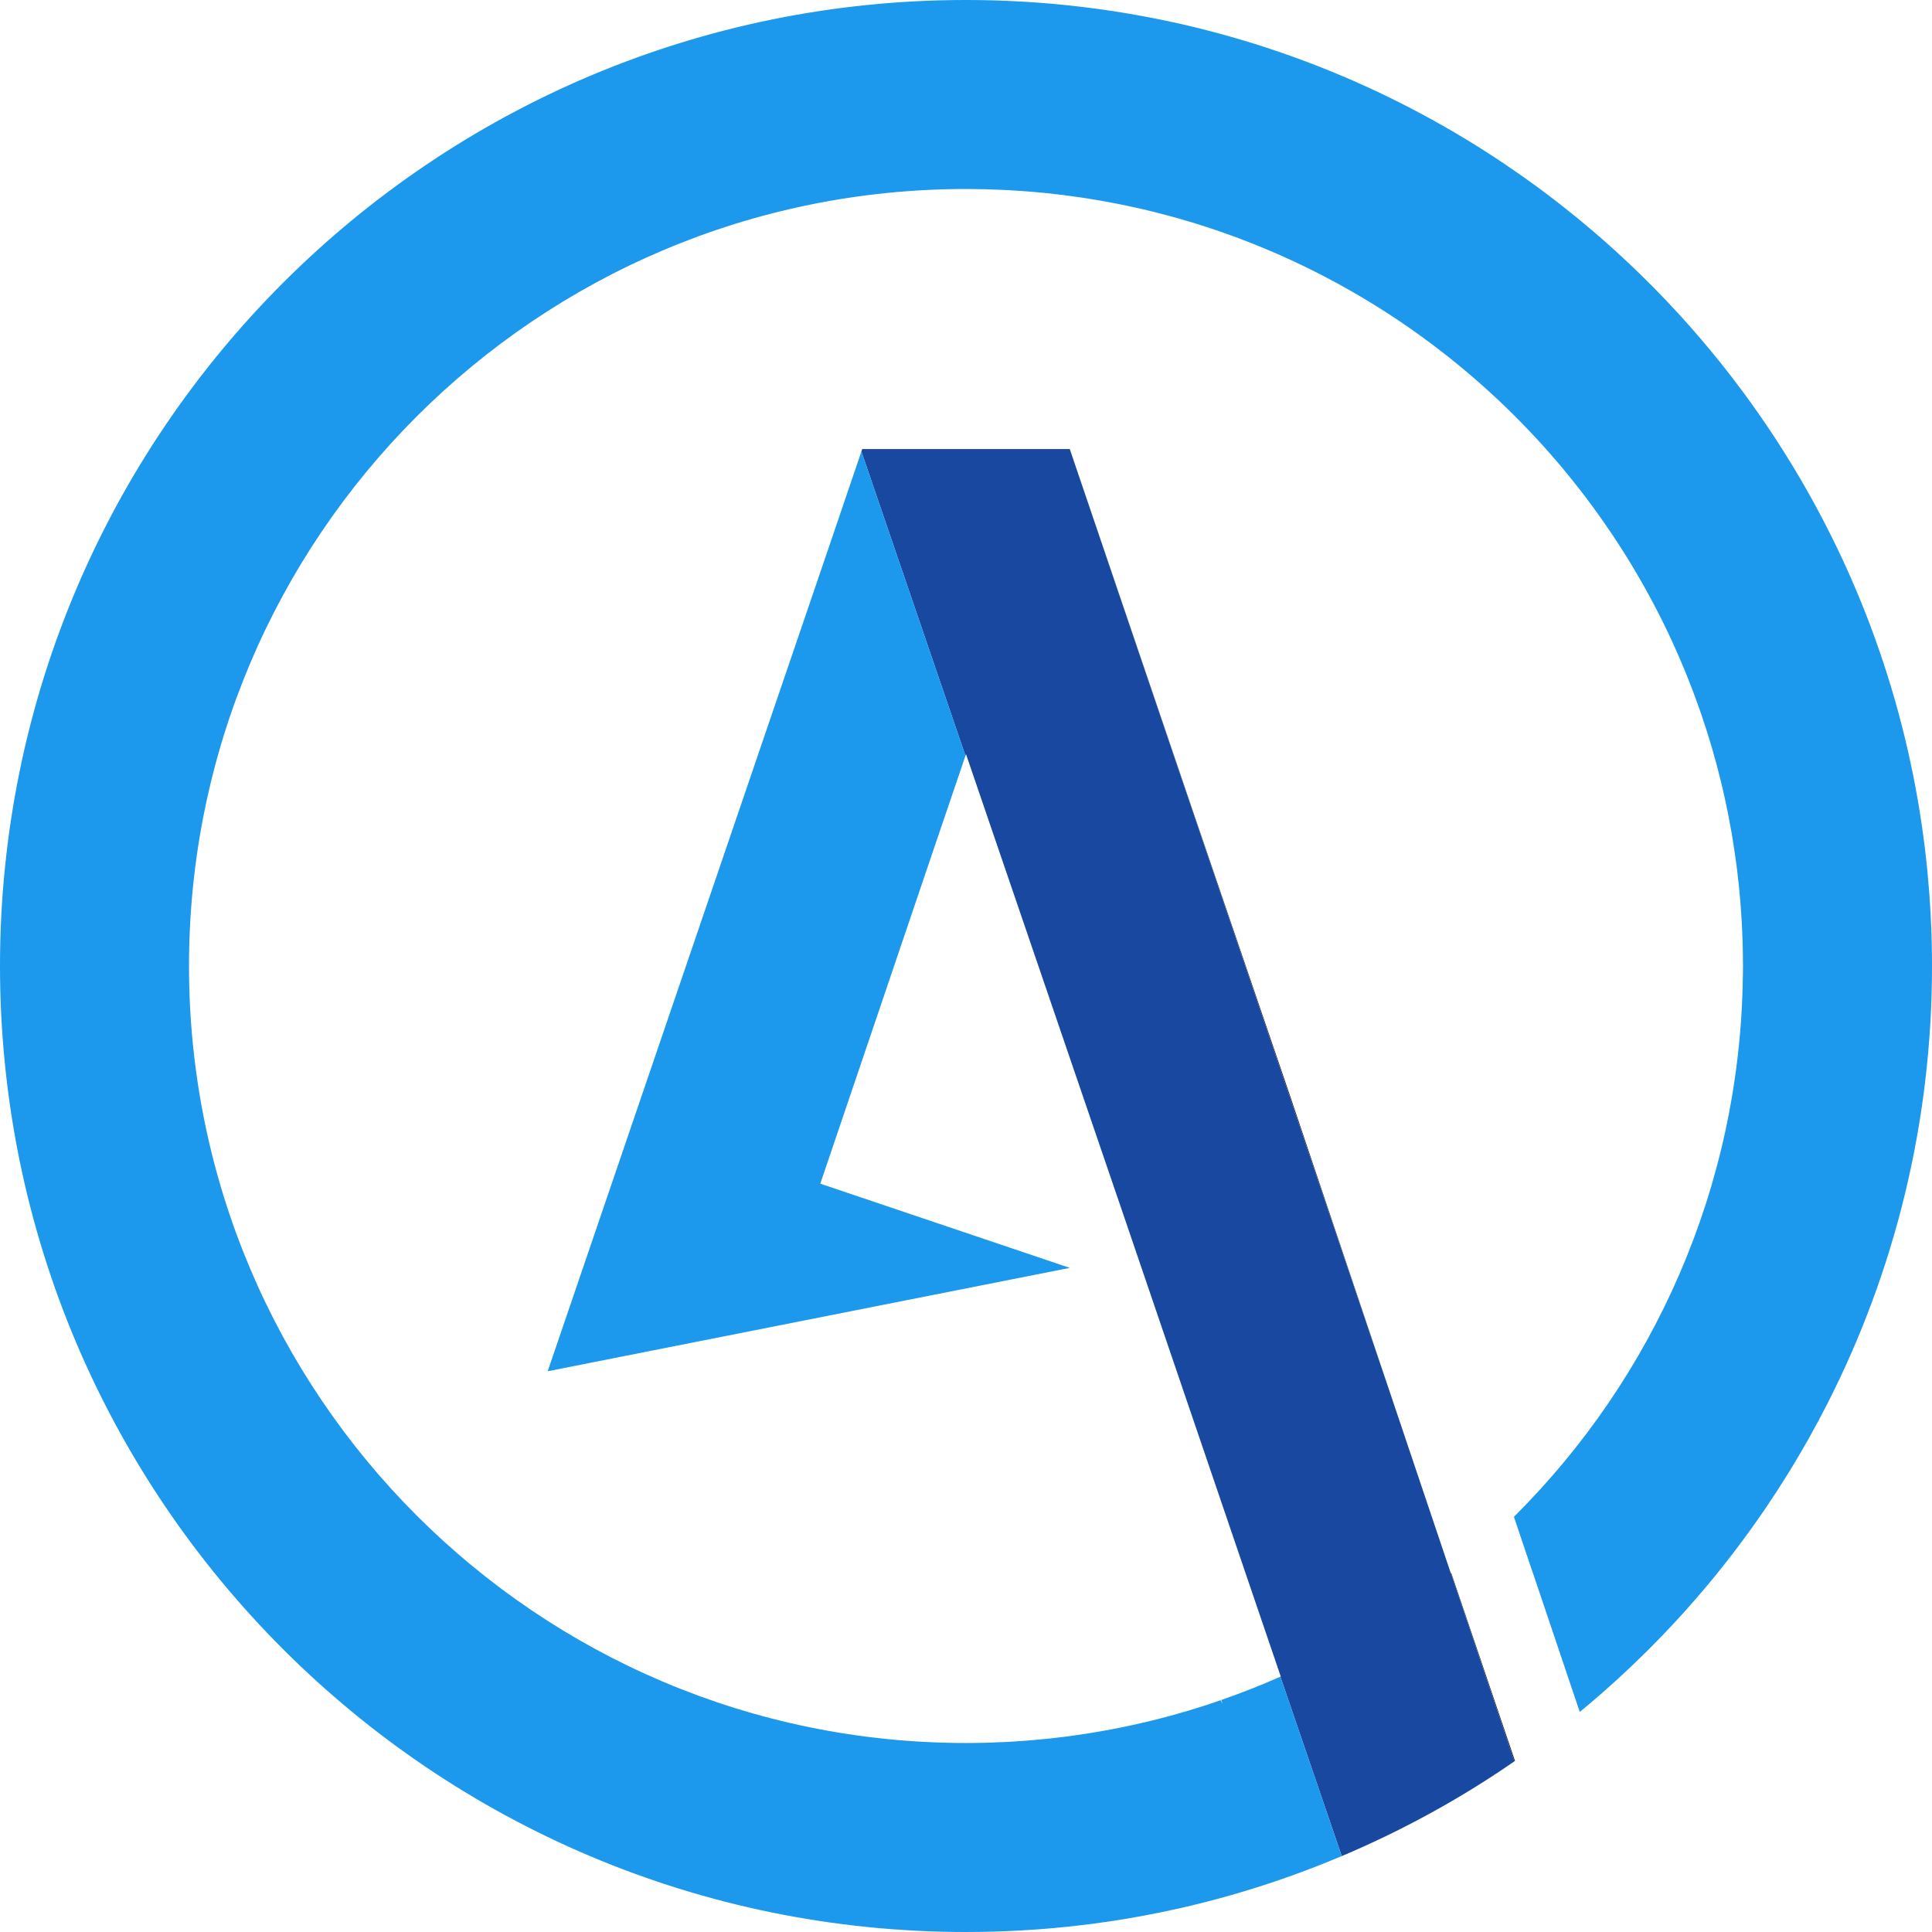 <svg xmlns="http://www.w3.org/2000/svg" xmlns:xlink="http://www.w3.org/1999/xlink" fill="#000000" height="768" preserveAspectRatio="xMidYMid meet" version="1" viewBox="616.0 616.0 768.0 768.0" width="768" zoomAndPan="magnify"><g><g id="change1_1"><path d="M 1157.051 1135.43 L 1157.051 1135.449 L 1128.66 1051.121 L 1090.68 939.852 L 1041.25 794.5 L 1168.172 1168.469 L 1157.051 1135.449 L 1157.051 1135.43" fill="#222222"/></g><g id="change1_2"><path d="M 1192.75 1241.34 L 1217.969 1316.18 C 1218.059 1316.121 1218.148 1316.051 1218.238 1315.988 L 1192.871 1241.238 L 1192.75 1241.34" fill="#222222"/></g><g id="change2_1"><path d="M 1149.98 1353.57 L 1093.078 1188.41 L 1149.98 1353.57 C 1173.969 1343.379 1196.73 1330.852 1217.922 1316.211 L 1217.93 1316.211 L 1217.969 1316.18 L 1192.75 1241.34 L 1192.719 1241.359 L 1192.711 1241.359 L 1168.172 1168.469 L 1041.25 794.5 L 958.75 794.5 L 1044.02 1044.621 L 958.75 794.5 L 958.418 795.48 L 999.781 916.43 L 1000 915.789 L 1063.422 1101.371 L 1125.121 1282.441 L 1124.98 1282.512 L 1149.371 1353.82 C 1149.57 1353.738 1149.781 1353.66 1149.98 1353.57" fill="#1848a0"/></g><g id="change3_1"><path d="M 1383.891 990.73 C 1383.879 990.602 1383.879 990.469 1383.879 990.34 C 1383.809 987.34 1383.691 984.352 1383.551 981.371 C 1383.539 981.172 1383.531 980.961 1383.52 980.762 C 1383.379 977.82 1383.199 974.879 1382.988 971.961 C 1382.969 971.73 1382.949 971.5 1382.941 971.27 C 1382.719 968.359 1382.469 965.449 1382.191 962.559 C 1382.172 962.328 1382.148 962.102 1382.129 961.879 C 1381.84 958.961 1381.52 956.059 1381.172 953.172 C 1381.141 952.969 1381.121 952.781 1381.102 952.59 C 1380.73 949.648 1380.34 946.73 1379.91 943.809 C 1379.891 943.68 1379.871 943.539 1379.852 943.398 C 1379.41 940.43 1378.941 937.461 1378.43 934.512 L 1378.398 934.328 C 1373.68 906.961 1366.07 880.59 1355.891 855.531 L 1355.891 855.52 L 1355.871 855.469 C 1343.691 825.512 1327.84 797.441 1308.871 771.809 L 1308.859 771.809 C 1303.41 764.43 1297.699 757.27 1291.738 750.309 L 1291.691 750.25 C 1285.75 743.32 1279.57 736.609 1273.16 730.121 L 1273.02 729.98 C 1266.629 723.52 1260.02 717.289 1253.191 711.301 L 1252.941 711.07 C 1251.629 709.93 1250.309 708.789 1248.98 707.66 L 1248.859 707.559 C 1244.691 704 1240.449 700.539 1236.129 697.172 L 1236.051 697.109 C 1234.691 696.039 1233.309 694.988 1231.941 693.941 C 1231.789 693.828 1231.648 693.73 1231.512 693.621 C 1230.199 692.621 1228.871 691.629 1227.539 690.648 C 1227.43 690.57 1227.309 690.48 1227.199 690.398 C 1222.809 687.18 1218.359 684.051 1213.84 681.012 L 1213.641 680.879 C 1212.262 679.949 1210.859 679.031 1209.461 678.109 C 1209.25 677.969 1209.039 677.84 1208.82 677.699 C 1207.52 676.852 1206.219 676.02 1204.91 675.191 C 1204.699 675.059 1204.488 674.922 1204.281 674.789 C 1202.828 673.879 1201.371 672.969 1199.91 672.078 L 1199.809 672.02 C 1196.699 670.121 1193.559 668.262 1190.391 666.449 C 1190.27 666.379 1190.148 666.32 1190.039 666.25 C 1188.641 665.449 1187.23 664.66 1185.82 663.879 C 1185.539 663.73 1185.262 663.57 1184.98 663.422 C 1183.699 662.711 1182.41 662.012 1181.109 661.32 C 1180.82 661.16 1180.52 661 1180.219 660.84 C 1178.852 660.109 1177.469 659.391 1176.09 658.672 C 1175.91 658.578 1175.73 658.48 1175.539 658.391 C 1172.34 656.738 1169.109 655.129 1165.852 653.57 C 1165.68 653.488 1165.512 653.41 1165.328 653.32 C 1163.93 652.648 1162.531 651.988 1161.121 651.34 C 1160.762 651.172 1160.398 651.012 1160.039 650.84 C 1158.781 650.27 1157.531 649.699 1156.27 649.141 C 1155.879 648.961 1155.48 648.789 1155.09 648.609 C 1153.789 648.039 1152.48 647.469 1151.16 646.898 C 1150.852 646.77 1150.551 646.641 1150.238 646.512 C 1146.949 645.109 1143.629 643.75 1140.289 642.441 C 1140.07 642.352 1139.852 642.27 1139.629 642.18 C 1138.219 641.629 1136.809 641.09 1135.398 640.559 C 1134.969 640.398 1134.539 640.238 1134.109 640.078 C 1132.879 639.621 1131.648 639.16 1130.41 638.719 C 1129.941 638.551 1129.469 638.379 1128.988 638.211 C 1127.738 637.762 1126.488 637.32 1125.23 636.891 C 1124.809 636.75 1124.391 636.602 1123.969 636.461 C 1122.422 635.93 1120.871 635.41 1119.309 634.898 C 1119.199 634.859 1119.09 634.828 1118.98 634.789 C 1117.25 634.23 1115.531 633.68 1113.801 633.141 C 1113.531 633.059 1113.27 632.988 1113.012 632.91 C 1111.602 632.469 1110.18 632.039 1108.762 631.621 C 1108.262 631.48 1107.77 631.34 1107.27 631.191 C 1106.07 630.84 1104.852 630.488 1103.641 630.16 C 1103.09 630 1102.551 629.852 1102 629.699 C 1100.789 629.371 1099.578 629.039 1098.371 628.719 C 1097.859 628.59 1097.34 628.449 1096.828 628.32 C 1095.422 627.949 1094.012 627.59 1092.59 627.238 C 1092.289 627.172 1091.988 627.09 1091.691 627.02 C 1089.941 626.59 1088.191 626.172 1086.441 625.77 C 1086.16 625.711 1085.879 625.641 1085.602 625.578 C 1084.16 625.25 1082.711 624.93 1081.27 624.621 C 1080.719 624.5 1080.172 624.391 1079.621 624.27 C 1078.422 624.02 1077.219 623.77 1076.02 623.531 C 1075.422 623.41 1074.809 623.289 1074.211 623.172 C 1073.031 622.941 1071.852 622.719 1070.66 622.5 C 1070.07 622.391 1069.48 622.27 1068.891 622.172 C 1067.578 621.93 1066.262 621.699 1064.941 621.48 C 1064.5 621.398 1064.059 621.32 1063.621 621.25 C 1061.852 620.949 1060.078 620.672 1058.301 620.398 C 1058.031 620.359 1057.762 620.32 1057.488 620.281 C 1056 620.059 1054.5 619.84 1053 619.629 C 1052.422 619.551 1051.828 619.48 1051.25 619.398 C 1050.051 619.238 1048.852 619.078 1047.648 618.93 C 1047 618.852 1046.34 618.77 1045.691 618.699 C 1044.52 618.559 1043.359 618.43 1042.191 618.301 C 1041.551 618.23 1040.898 618.16 1040.262 618.09 C 1038.988 617.961 1037.719 617.828 1036.461 617.719 C 1035.922 617.66 1035.391 617.609 1034.859 617.559 C 1033.059 617.398 1031.262 617.25 1029.461 617.109 C 1029.281 617.102 1029.102 617.09 1028.922 617.078 C 1027.301 616.961 1025.68 616.84 1024.051 616.738 C 1023.449 616.711 1022.852 616.68 1022.238 616.641 C 1021.031 616.57 1019.809 616.512 1018.59 616.449 C 1017.91 616.41 1017.23 616.391 1016.539 616.359 C 1015.379 616.309 1014.211 616.262 1013.039 616.219 C 1012.359 616.199 1011.68 616.18 1011 616.16 C 1009.75 616.121 1008.512 616.102 1007.262 616.07 C 1006.672 616.059 1006.078 616.051 1005.488 616.039 C 1003.672 616.02 1001.828 616 1000 616 C 787.922 616 616 787.922 616 1000 C 616 1212.078 787.922 1384 1000 1384 C 1002.148 1384 1004.301 1383.98 1006.441 1383.941 C 1007 1383.93 1007.559 1383.922 1008.121 1383.91 C 1010.039 1383.871 1011.961 1383.82 1013.871 1383.75 C 1014.109 1383.738 1014.352 1383.738 1014.59 1383.73 C 1016.719 1383.648 1018.84 1383.551 1020.961 1383.43 C 1021.469 1383.398 1021.98 1383.371 1022.5 1383.34 C 1024.34 1383.238 1026.18 1383.121 1028.02 1382.988 C 1028.34 1382.961 1028.672 1382.941 1029 1382.922 C 1031.129 1382.762 1033.262 1382.578 1035.391 1382.391 C 1035.801 1382.352 1036.211 1382.309 1036.621 1382.27 C 1038.48 1382.09 1040.34 1381.898 1042.191 1381.699 C 1042.531 1381.66 1042.879 1381.629 1043.23 1381.59 C 1045.379 1381.352 1047.531 1381.09 1049.68 1380.809 C 1049.93 1380.781 1050.18 1380.738 1050.43 1380.711 C 1052.398 1380.449 1054.359 1380.18 1056.32 1379.891 C 1056.629 1379.852 1056.941 1379.801 1057.25 1379.762 C 1059.449 1379.43 1061.641 1379.078 1063.828 1378.719 L 1063.84 1378.711 C 1066.012 1378.352 1068.172 1377.969 1070.328 1377.57 C 1070.559 1377.52 1070.801 1377.48 1071.039 1377.43 C 1075.449 1376.609 1079.84 1375.711 1084.191 1374.73 C 1084.328 1374.699 1084.461 1374.672 1084.602 1374.641 C 1098.48 1371.52 1112.07 1367.629 1125.328 1363.051 L 1125.961 1362.828 C 1133.879 1360.07 1141.691 1357.07 1149.371 1353.82 L 1124.98 1282.512 C 1117.301 1285.91 1109.461 1288.988 1101.48 1291.77 L 1102 1293.281 L 1101.191 1291.859 C 1099.391 1292.488 1097.59 1293.121 1095.77 1293.711 L 1095.609 1293.762 C 1093.219 1294.539 1090.809 1295.289 1088.398 1296.012 C 1088.211 1296.059 1088.031 1296.121 1087.852 1296.172 C 1085.559 1296.852 1083.27 1297.5 1080.961 1298.129 C 1080.66 1298.211 1080.352 1298.289 1080.039 1298.371 C 1077.859 1298.961 1075.672 1299.52 1073.469 1300.051 C 1073.051 1300.16 1072.629 1300.262 1072.211 1300.359 C 1070.109 1300.859 1068.012 1301.34 1065.898 1301.801 C 1065.379 1301.91 1064.859 1302.031 1064.328 1302.141 C 1062.32 1302.57 1060.301 1302.969 1058.281 1303.359 C 1057.66 1303.469 1057.039 1303.602 1056.422 1303.711 C 1054.48 1304.07 1052.531 1304.398 1050.578 1304.719 C 1049.879 1304.84 1049.18 1304.961 1048.469 1305.07 C 1046.602 1305.371 1044.711 1305.641 1042.82 1305.898 C 1042.039 1306.012 1041.262 1306.129 1040.488 1306.23 C 1038.66 1306.469 1036.82 1306.68 1034.98 1306.891 C 1034.141 1306.98 1033.301 1307.09 1032.461 1307.172 C 1030.66 1307.359 1028.852 1307.52 1027.039 1307.68 C 1026.16 1307.75 1025.281 1307.84 1024.398 1307.91 C 1022.578 1308.051 1020.762 1308.16 1018.941 1308.281 C 1018.059 1308.328 1017.18 1308.398 1016.301 1308.441 C 1014.352 1308.539 1012.398 1308.609 1010.441 1308.68 C 1009.68 1308.699 1008.93 1308.738 1008.172 1308.762 C 1005.461 1308.828 1002.73 1308.871 1000 1308.871 C 829.414 1308.871 691.129 1170.578 691.129 1000 C 691.129 829.422 829.414 691.129 1000 691.129 L 1000.129 691.129 C 1002.539 691.129 1004.961 691.172 1007.359 691.219 C 1008.172 691.238 1008.98 691.27 1009.789 691.301 C 1011.441 691.352 1013.078 691.41 1014.73 691.488 C 1015.648 691.531 1016.578 691.578 1017.5 691.629 C 1019.051 691.719 1020.59 691.82 1022.129 691.93 C 1023.059 691.988 1023.98 692.059 1024.91 692.129 C 1026.52 692.262 1028.121 692.41 1029.711 692.559 C 1030.539 692.641 1031.359 692.711 1032.18 692.789 C 1034.461 693.031 1036.73 693.289 1039 693.57 C 1039.461 693.629 1039.91 693.699 1040.371 693.762 C 1042.359 694.02 1044.34 694.289 1046.32 694.59 C 1047.238 694.73 1048.16 694.879 1049.07 695.031 C 1050.512 695.262 1051.941 695.488 1053.371 695.738 C 1054.379 695.91 1055.398 696.102 1056.41 696.289 C 1057.738 696.531 1059.07 696.789 1060.391 697.051 C 1061.43 697.262 1062.461 697.461 1063.5 697.68 C 1064.82 697.949 1066.141 698.25 1067.461 698.539 C 1068.461 698.762 1069.461 698.98 1070.461 699.211 C 1072.07 699.59 1073.66 699.98 1075.262 700.379 C 1076.77 700.762 1078.281 701.16 1079.789 701.559 C 1081.07 701.898 1082.352 702.238 1083.621 702.59 C 1084.781 702.922 1085.93 703.262 1087.078 703.602 C 1088.148 703.91 1089.211 704.219 1090.27 704.539 C 1091.469 704.91 1092.672 705.289 1093.871 705.672 C 1094.852 705.988 1095.828 706.301 1096.809 706.629 C 1098.051 707.039 1099.289 707.449 1100.52 707.871 C 1101.398 708.172 1102.281 708.488 1103.16 708.801 C 1104.469 709.262 1105.781 709.73 1107.078 710.211 C 1107.449 710.34 1107.801 710.48 1108.172 710.621 C 1111.352 711.809 1114.5 713.051 1117.629 714.34 C 1118.09 714.531 1118.551 714.711 1119.012 714.91 C 1120.461 715.512 1121.91 716.141 1123.352 716.77 C 1123.961 717.039 1124.57 717.301 1125.18 717.57 C 1126.621 718.211 1128.051 718.859 1129.469 719.52 C 1130.039 719.781 1130.602 720.039 1131.16 720.309 C 1132.648 721 1134.129 721.711 1135.609 722.43 C 1135.961 722.602 1136.301 722.781 1136.648 722.949 C 1143.711 726.441 1150.621 730.191 1157.359 734.191 C 1157.539 734.301 1157.73 734.41 1157.922 734.52 C 1159.551 735.488 1161.172 736.48 1162.781 737.48 C 1162.949 737.59 1163.121 737.699 1163.301 737.801 C 1171.961 743.211 1180.328 749.031 1188.391 755.25 C 1188.539 755.359 1188.691 755.48 1188.84 755.602 C 1189.781 756.32 1190.711 757.051 1191.641 757.781 C 1191.871 757.961 1192.102 758.148 1192.328 758.328 C 1193.23 759.051 1194.129 759.77 1195.02 760.5 C 1195.27 760.711 1195.52 760.91 1195.77 761.121 C 1196.641 761.828 1197.5 762.539 1198.359 763.262 C 1198.641 763.5 1198.922 763.738 1199.199 763.98 C 1200.031 764.672 1200.852 765.371 1201.672 766.078 C 1201.98 766.352 1202.289 766.621 1202.602 766.891 C 1203.379 767.57 1204.16 768.25 1204.941 768.941 C 1205.289 769.25 1205.648 769.578 1206 769.891 C 1206.719 770.539 1207.449 771.191 1208.16 771.84 C 1208.59 772.23 1209.012 772.621 1209.43 773.012 C 1210.07 773.602 1210.711 774.191 1211.352 774.789 C 1211.879 775.289 1212.398 775.789 1212.93 776.289 C 1213.449 776.789 1213.98 777.289 1214.5 777.789 C 1215.262 778.52 1216.012 779.262 1216.762 780 C 1217.039 780.281 1217.32 780.551 1217.609 780.828 C 1220.461 783.672 1223.27 786.559 1226.012 789.512 L 1226.211 789.719 C 1234.5 798.629 1242.27 808.039 1249.469 817.879 C 1252.711 822.309 1255.828 826.84 1258.84 831.441 C 1260.191 833.512 1261.512 835.578 1262.809 837.68 C 1262.93 837.879 1263.059 838.078 1263.18 838.281 C 1268.93 847.621 1274.199 857.281 1278.949 867.238 C 1279.02 867.379 1279.078 867.531 1279.148 867.672 C 1280.23 869.941 1281.281 872.238 1282.309 874.539 C 1282.488 874.949 1282.672 875.371 1282.852 875.781 C 1283.75 877.84 1284.641 879.898 1285.5 881.98 C 1285.719 882.512 1285.93 883.031 1286.148 883.559 C 1286.961 885.559 1287.75 887.559 1288.52 889.57 C 1288.738 890.129 1288.949 890.699 1289.16 891.262 C 1289.93 893.289 1290.672 895.328 1291.391 897.379 C 1291.57 897.91 1291.762 898.43 1291.949 898.961 C 1292.699 901.141 1293.43 903.328 1294.129 905.52 C 1294.262 905.922 1294.391 906.309 1294.512 906.711 C 1295.328 909.27 1296.109 911.852 1296.852 914.441 L 1296.871 914.512 C 1299.191 922.559 1301.18 930.762 1302.852 939.078 C 1302.93 939.469 1303 939.879 1303.078 940.281 C 1303.531 942.57 1303.961 944.879 1304.359 947.191 C 1304.461 947.809 1304.559 948.422 1304.66 949.031 C 1305.012 951.148 1305.352 953.281 1305.648 955.422 C 1305.801 956.43 1305.941 957.441 1306.078 958.449 C 1306.238 959.629 1306.391 960.801 1306.539 961.969 C 1306.711 963.352 1306.859 964.73 1307.012 966.109 C 1307.102 966.949 1307.211 967.789 1307.289 968.629 C 1307.309 968.781 1307.32 968.922 1307.328 969.07 C 1307.551 971.23 1307.738 973.391 1307.91 975.559 C 1307.969 976.391 1308.02 977.219 1308.078 978.039 C 1308.199 979.641 1308.301 981.23 1308.391 982.828 C 1308.441 983.719 1308.48 984.602 1308.52 985.488 C 1308.602 987.121 1308.66 988.762 1308.711 990.41 C 1308.73 991.191 1308.762 991.969 1308.781 992.762 L 1308.781 992.781 C 1308.828 995.18 1308.871 997.59 1308.871 1000 C 1308.871 1001.461 1308.828 1002.898 1308.809 1004.359 C 1307.648 1088.211 1273.078 1163.969 1217.809 1218.961 L 1225.352 1241.359 L 1225.379 1241.34 L 1243.98 1296.52 C 1246.961 1294.059 1249.91 1291.57 1252.82 1289.031 L 1252.828 1289.02 C 1260.98 1281.879 1268.82 1274.41 1276.34 1266.621 L 1276.48 1266.48 C 1282.711 1260.02 1288.711 1253.34 1294.48 1246.449 L 1294.68 1246.219 C 1295.762 1244.922 1296.828 1243.621 1297.898 1242.32 C 1297.969 1242.23 1298.051 1242.129 1298.121 1242.039 C 1302.641 1236.48 1307.012 1230.789 1311.219 1224.98 L 1311.398 1224.73 C 1312.359 1223.398 1313.32 1222.059 1314.262 1220.711 C 1314.379 1220.539 1314.5 1220.371 1314.621 1220.199 C 1315.539 1218.891 1316.449 1217.57 1317.359 1216.25 C 1317.449 1216.109 1317.551 1215.98 1317.641 1215.84 C 1320.672 1211.391 1323.602 1206.879 1326.441 1202.309 L 1326.52 1202.191 C 1327.398 1200.762 1328.281 1199.32 1329.148 1197.879 C 1329.281 1197.66 1329.422 1197.43 1329.551 1197.211 C 1330.32 1195.922 1331.09 1194.629 1331.84 1193.328 C 1331.988 1193.078 1332.141 1192.82 1332.289 1192.559 C 1333.07 1191.23 1333.828 1189.891 1334.59 1188.551 C 1334.699 1188.371 1334.801 1188.191 1334.898 1188.012 C 1337.512 1183.371 1340.031 1178.672 1342.449 1173.91 C 1342.57 1173.66 1342.699 1173.422 1342.82 1173.172 C 1343.48 1171.871 1344.141 1170.559 1344.781 1169.238 C 1344.949 1168.898 1345.121 1168.559 1345.281 1168.219 C 1345.898 1166.961 1346.5 1165.711 1347.102 1164.449 C 1347.262 1164.109 1347.422 1163.77 1347.578 1163.43 C 1348.23 1162.059 1348.859 1160.691 1349.488 1159.309 C 1349.578 1159.102 1349.68 1158.898 1349.781 1158.691 C 1351.25 1155.441 1352.68 1152.18 1354.07 1148.891 C 1354.16 1148.672 1354.238 1148.461 1354.328 1148.238 C 1354.91 1146.859 1355.48 1145.48 1356.051 1144.09 C 1356.211 1143.691 1356.371 1143.289 1356.531 1142.891 C 1357.02 1141.66 1357.512 1140.43 1357.98 1139.199 C 1358.16 1138.762 1358.328 1138.309 1358.5 1137.859 C 1358.98 1136.629 1359.441 1135.391 1359.91 1134.16 C 1360.059 1133.75 1360.211 1133.34 1360.359 1132.93 C 1360.898 1131.48 1361.422 1130.031 1361.941 1128.578 C 1362 1128.391 1362.07 1128.211 1362.141 1128.031 C 1362.738 1126.32 1363.328 1124.609 1363.91 1122.891 L 1363.93 1122.828 C 1364.48 1121.211 1365.012 1119.578 1365.539 1117.961 C 1365.68 1117.531 1365.809 1117.109 1365.941 1116.691 C 1366.34 1115.449 1366.73 1114.211 1367.109 1112.961 C 1367.27 1112.441 1367.43 1111.922 1367.578 1111.398 C 1367.941 1110.23 1368.289 1109.051 1368.629 1107.871 C 1368.789 1107.34 1368.941 1106.809 1369.102 1106.281 C 1369.449 1105.051 1369.801 1103.82 1370.141 1102.578 C 1370.27 1102.121 1370.391 1101.66 1370.52 1101.211 C 1370.961 1099.578 1371.391 1097.961 1371.82 1096.328 L 1371.859 1096.141 C 1372.309 1094.41 1372.738 1092.68 1373.172 1090.941 C 1373.262 1090.559 1373.34 1090.18 1373.441 1089.801 C 1373.75 1088.48 1374.059 1087.148 1374.371 1085.828 C 1374.488 1085.27 1374.621 1084.711 1374.738 1084.16 C 1375 1082.988 1375.262 1081.82 1375.512 1080.648 C 1375.641 1080.051 1375.77 1079.441 1375.891 1078.84 C 1376.129 1077.68 1376.371 1076.52 1376.602 1075.359 C 1376.719 1074.781 1376.828 1074.191 1376.949 1073.609 C 1377.199 1072.328 1377.441 1071.039 1377.672 1069.762 C 1377.762 1069.301 1377.84 1068.852 1377.922 1068.398 C 1378.238 1066.641 1378.539 1064.891 1378.828 1063.129 C 1378.859 1063 1378.879 1062.859 1378.898 1062.73 C 1379.16 1061.121 1379.422 1059.512 1379.66 1057.898 C 1379.738 1057.352 1379.82 1056.789 1379.898 1056.238 C 1380.078 1055.031 1380.25 1053.828 1380.422 1052.621 C 1380.512 1051.98 1380.59 1051.328 1380.68 1050.691 C 1380.828 1049.551 1380.969 1048.41 1381.109 1047.27 C 1381.191 1046.621 1381.27 1045.961 1381.352 1045.301 C 1381.488 1044.129 1381.621 1042.961 1381.738 1041.789 C 1381.809 1041.18 1381.879 1040.559 1381.941 1039.949 C 1382.09 1038.551 1382.219 1037.148 1382.352 1035.738 C 1382.391 1035.371 1382.43 1034.988 1382.461 1034.609 C 1382.621 1032.828 1382.77 1031.051 1382.898 1029.262 C 1382.941 1028.801 1382.961 1028.34 1383 1027.879 C 1383.09 1026.551 1383.18 1025.219 1383.27 1023.891 C 1383.301 1023.238 1383.34 1022.59 1383.379 1021.941 C 1383.441 1020.781 1383.5 1019.621 1383.559 1018.461 C 1383.59 1017.77 1383.621 1017.07 1383.648 1016.379 C 1383.699 1015.238 1383.738 1014.09 1383.781 1012.949 C 1383.801 1012.27 1383.82 1011.59 1383.84 1010.898 C 1383.879 1009.672 1383.898 1008.43 1383.93 1007.191 C 1383.941 1006.609 1383.949 1006.039 1383.961 1005.449 C 1383.98 1003.641 1384 1001.82 1384 1000 C 1384 996.898 1383.961 993.809 1383.891 990.73" fill="#1c98ed"/></g><g id="change3_2"><path d="M 999.781 916.43 L 958.418 795.48 L 945.195 834.359 L 944.863 835.328 L 833.719 1161.09 L 1041.25 1120 L 942.078 1086.531 L 986.457 955.609 L 986.398 955.43 L 986.496 955.5 L 999.781 916.43" fill="#1c98ed"/></g></g></svg>